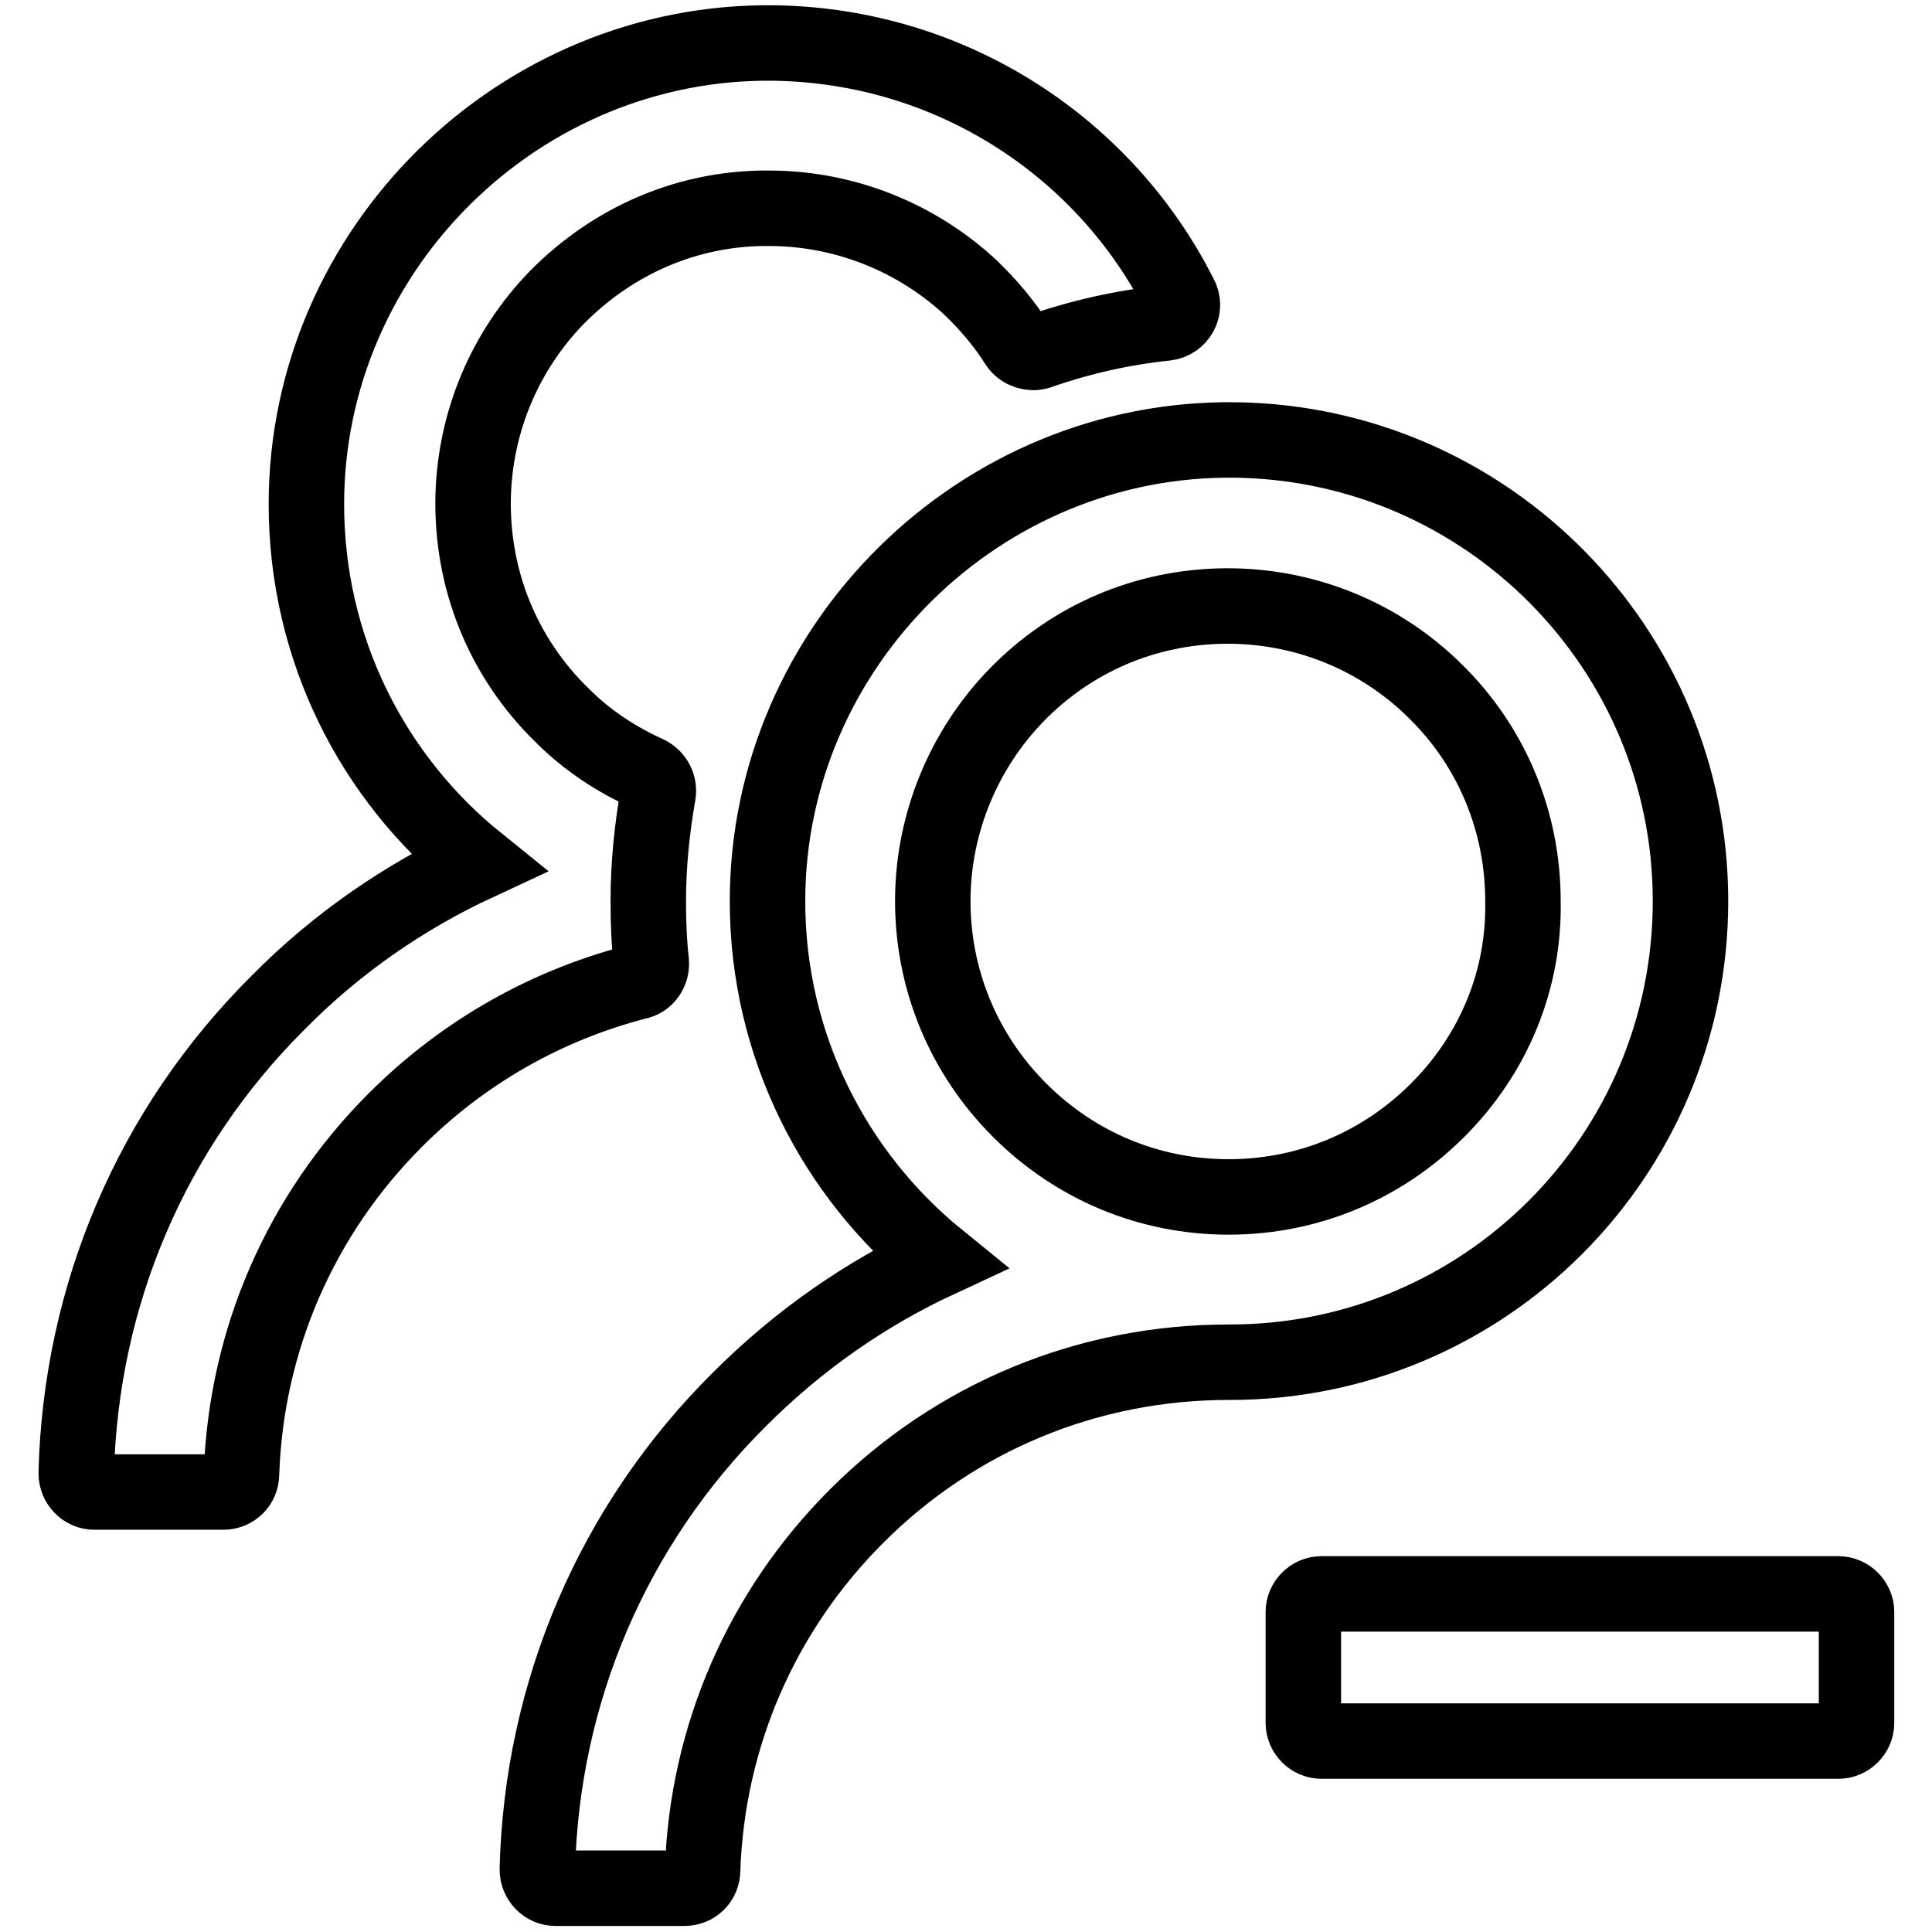 <?xml version="1.0" encoding="utf-8"?>
<!-- Svg Vector Icons : http://www.onlinewebfonts.com/icon -->
<!DOCTYPE svg PUBLIC "-//W3C//DTD SVG 1.1//EN" "http://www.w3.org/Graphics/SVG/1.1/DTD/svg11.dtd">
<svg version="1.1" xmlns="http://www.w3.org/2000/svg" xmlns:xlink="http://www.w3.org/1999/xlink" x="0px" y="0px" viewBox="0 0 256 256" enable-background="new 0 0 256 256" xml:space="preserve">
<g> <path stroke-width="10" fill-opacity="0" stroke="#000000"  d="M243.6,211.2h-68.5c-1.3,0-2.4,1.1-2.4,2.4v14.7c0,1.3,1.1,2.4,2.4,2.4h68.5c1.3,0,2.4-1.1,2.4-2.4v-14.7 C246,212.3,244.9,211.2,243.6,211.2z M86.3,127.5c-0.3-2.7-0.4-5.3-0.4-8.1c0-4.9,0.5-9.6,1.3-14.2c0.2-1.1-0.4-2.2-1.4-2.7 c-4.2-1.9-8-4.4-11.3-7.7c-7.9-7.7-12.1-18.1-11.8-29.2c0.3-9.8,4.2-19.1,11.1-26.2c7.6-7.7,17.7-12,28.5-11.8 c9.8,0.1,19.2,3.9,26.3,10.5c2.4,2.3,4.5,4.8,6.2,7.5c0.6,0.9,1.8,1.3,2.8,1c5.4-1.9,11.1-3.2,16.9-3.8c1.7-0.2,2.7-2,1.9-3.5 c-9.9-19.7-30.2-33.2-53.7-33.6C68.8,5.2,40.6,33,40.6,66.8c0,19.2,8.8,36.3,22.7,47.5c-9.7,4.5-18.7,10.7-26.4,18.5 c-16.8,16.7-26.2,38.8-26.8,62.4c0,1.4,1.1,2.5,2.4,2.5h17.1c1.3,0,2.4-1,2.4-2.4c0.6-17.7,7.8-34.3,20.4-46.9c9-9,20-15.2,32-18.3 C85.6,129.9,86.4,128.7,86.3,127.5L86.3,127.5z M224,119.4c0-33.4-26.9-60.6-60.2-61.1c-33.9-0.5-62.1,27.3-62.1,61.1 c0,19.2,8.9,36.3,22.7,47.5c-9.7,4.5-18.6,10.7-26.4,18.5c-16.8,16.7-26.2,38.8-26.8,62.3c0,1.4,1.1,2.5,2.4,2.5h17.1 c1.3,0,2.4-1,2.4-2.4c0.6-17.7,7.8-34.3,20.4-46.9c13.2-13.2,30.7-20.4,49.3-20.4C196.6,180.6,224,153.2,224,119.4z M190.5,147.1 c-7.4,7.4-17.2,11.5-27.7,11.5s-20.3-4.1-27.7-11.5c-7.5-7.5-11.6-17.5-11.5-28.1c0.1-10,4.1-19.7,11.1-26.9 c7.3-7.5,17.1-11.7,27.6-11.8c10.4-0.1,20.4,3.9,27.8,11.2c7.6,7.4,11.7,17.4,11.7,27.9C202,129.9,197.9,139.7,190.5,147.1 L190.5,147.1z"/></g>
</svg>